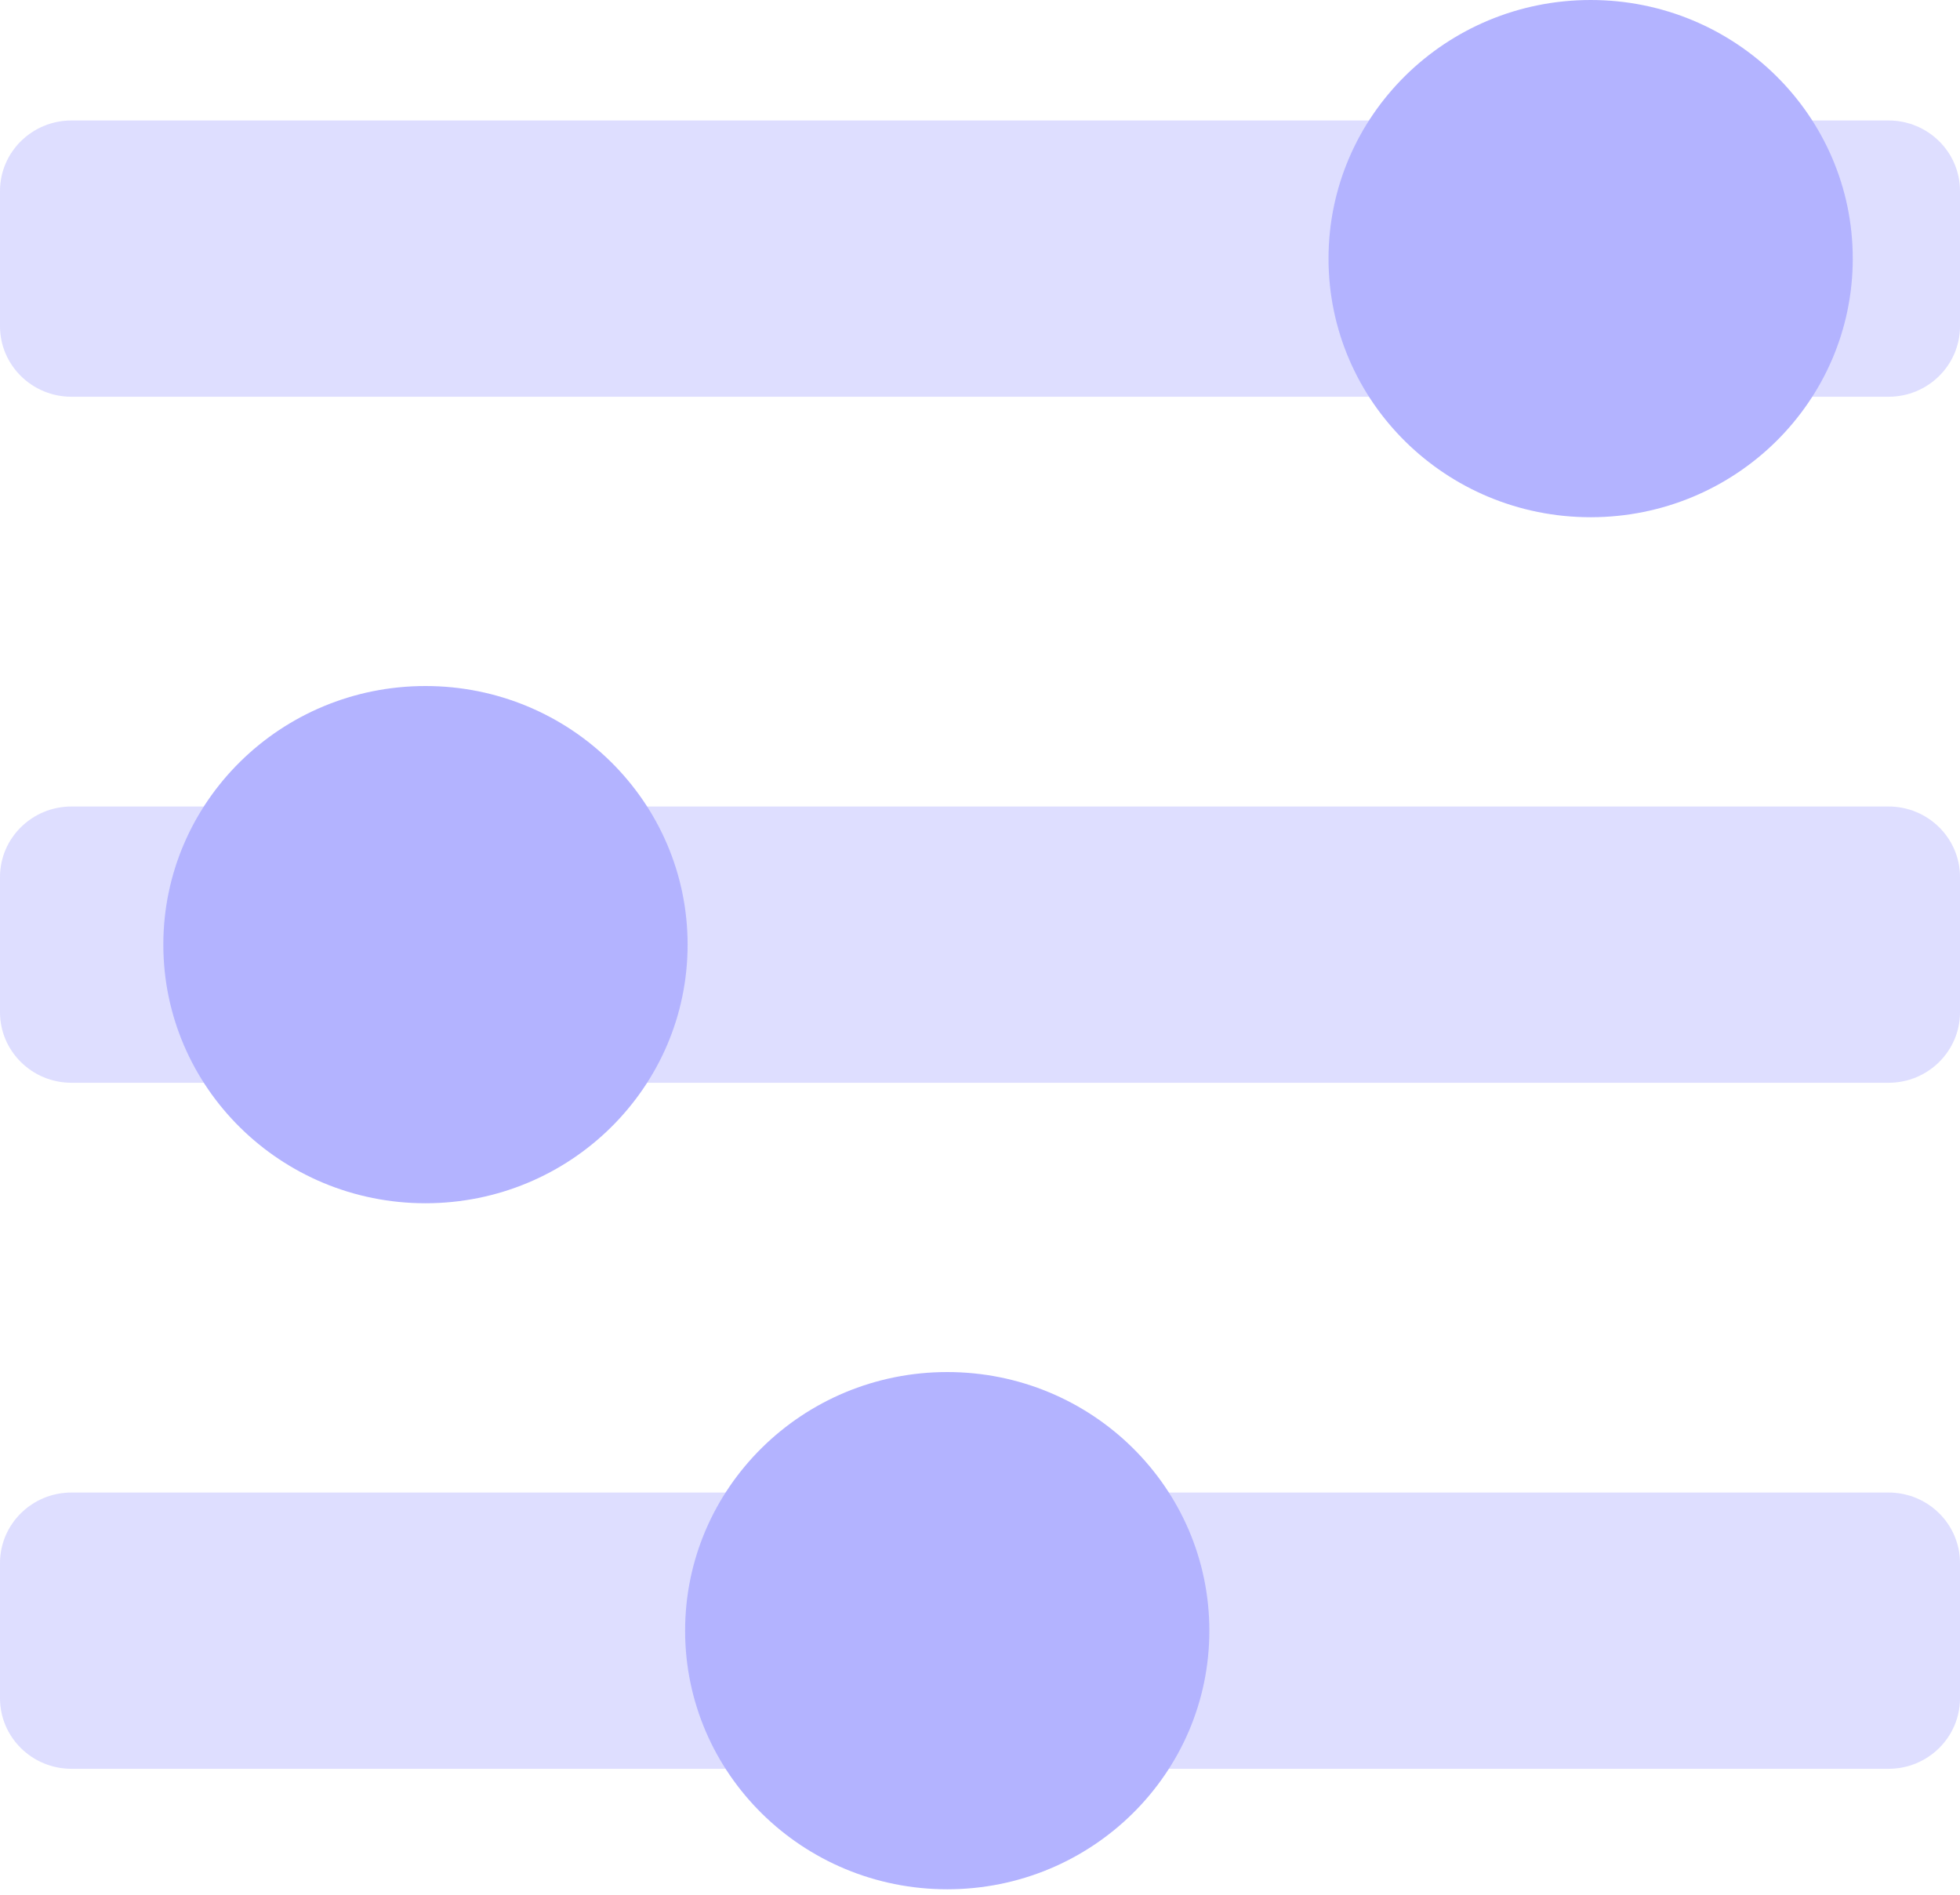 <svg width="60" height="58" viewBox="0 0 60 58" fill="none" xmlns="http://www.w3.org/2000/svg">
    <path d="M57.812 24.688H2.188C0.98 24.688 0 25.655 0 26.847V30.986C0 32.178 0.98 33.145 2.188 33.145H57.812C59.02 33.145 60 32.178 60 30.986V26.847C60 25.655 59.02 24.688 57.812 24.688Z" fill="#DEDEFF"/>
    <path d="M13.024 36.833C17.456 36.833 21.049 33.289 21.049 28.917C21.049 24.544 17.456 21 13.024 21C8.593 21 5 24.544 5 28.917C5 33.289 8.593 36.833 13.024 36.833Z" fill="#B3B3FF"/>
    <path d="M57.812 3.688H2.188C0.98 3.688 0 4.655 0 5.847V9.986C0 11.178 0.98 12.145 2.188 12.145H57.812C59.02 12.145 60 11.178 60 9.986V5.847C60 4.655 59.02 3.688 57.812 3.688Z" fill="#DEDEFF"/>
    <path d="M48.693 15.833C53.125 15.833 56.717 12.289 56.717 7.917C56.717 3.544 53.125 0 48.693 0C44.261 0 40.669 3.544 40.669 7.917C40.669 12.289 44.261 15.833 48.693 15.833Z" fill="#B3B3FF"/>
    <path d="M57.812 45.688H2.188C0.98 45.688 0 46.655 0 47.847V51.986C0 53.178 0.98 54.145 2.188 54.145H57.812C59.02 54.145 60 53.178 60 51.986V47.847C60 46.655 59.02 45.688 57.812 45.688Z" fill="#DEDEFF"/>
    <path d="M28.997 57.833C33.429 57.833 37.021 54.289 37.021 49.917C37.021 45.544 33.429 42 28.997 42C24.565 42 20.973 45.544 20.973 49.917C20.973 54.289 24.565 57.833 28.997 57.833Z" fill="#B3B3FF"/>
</svg>
